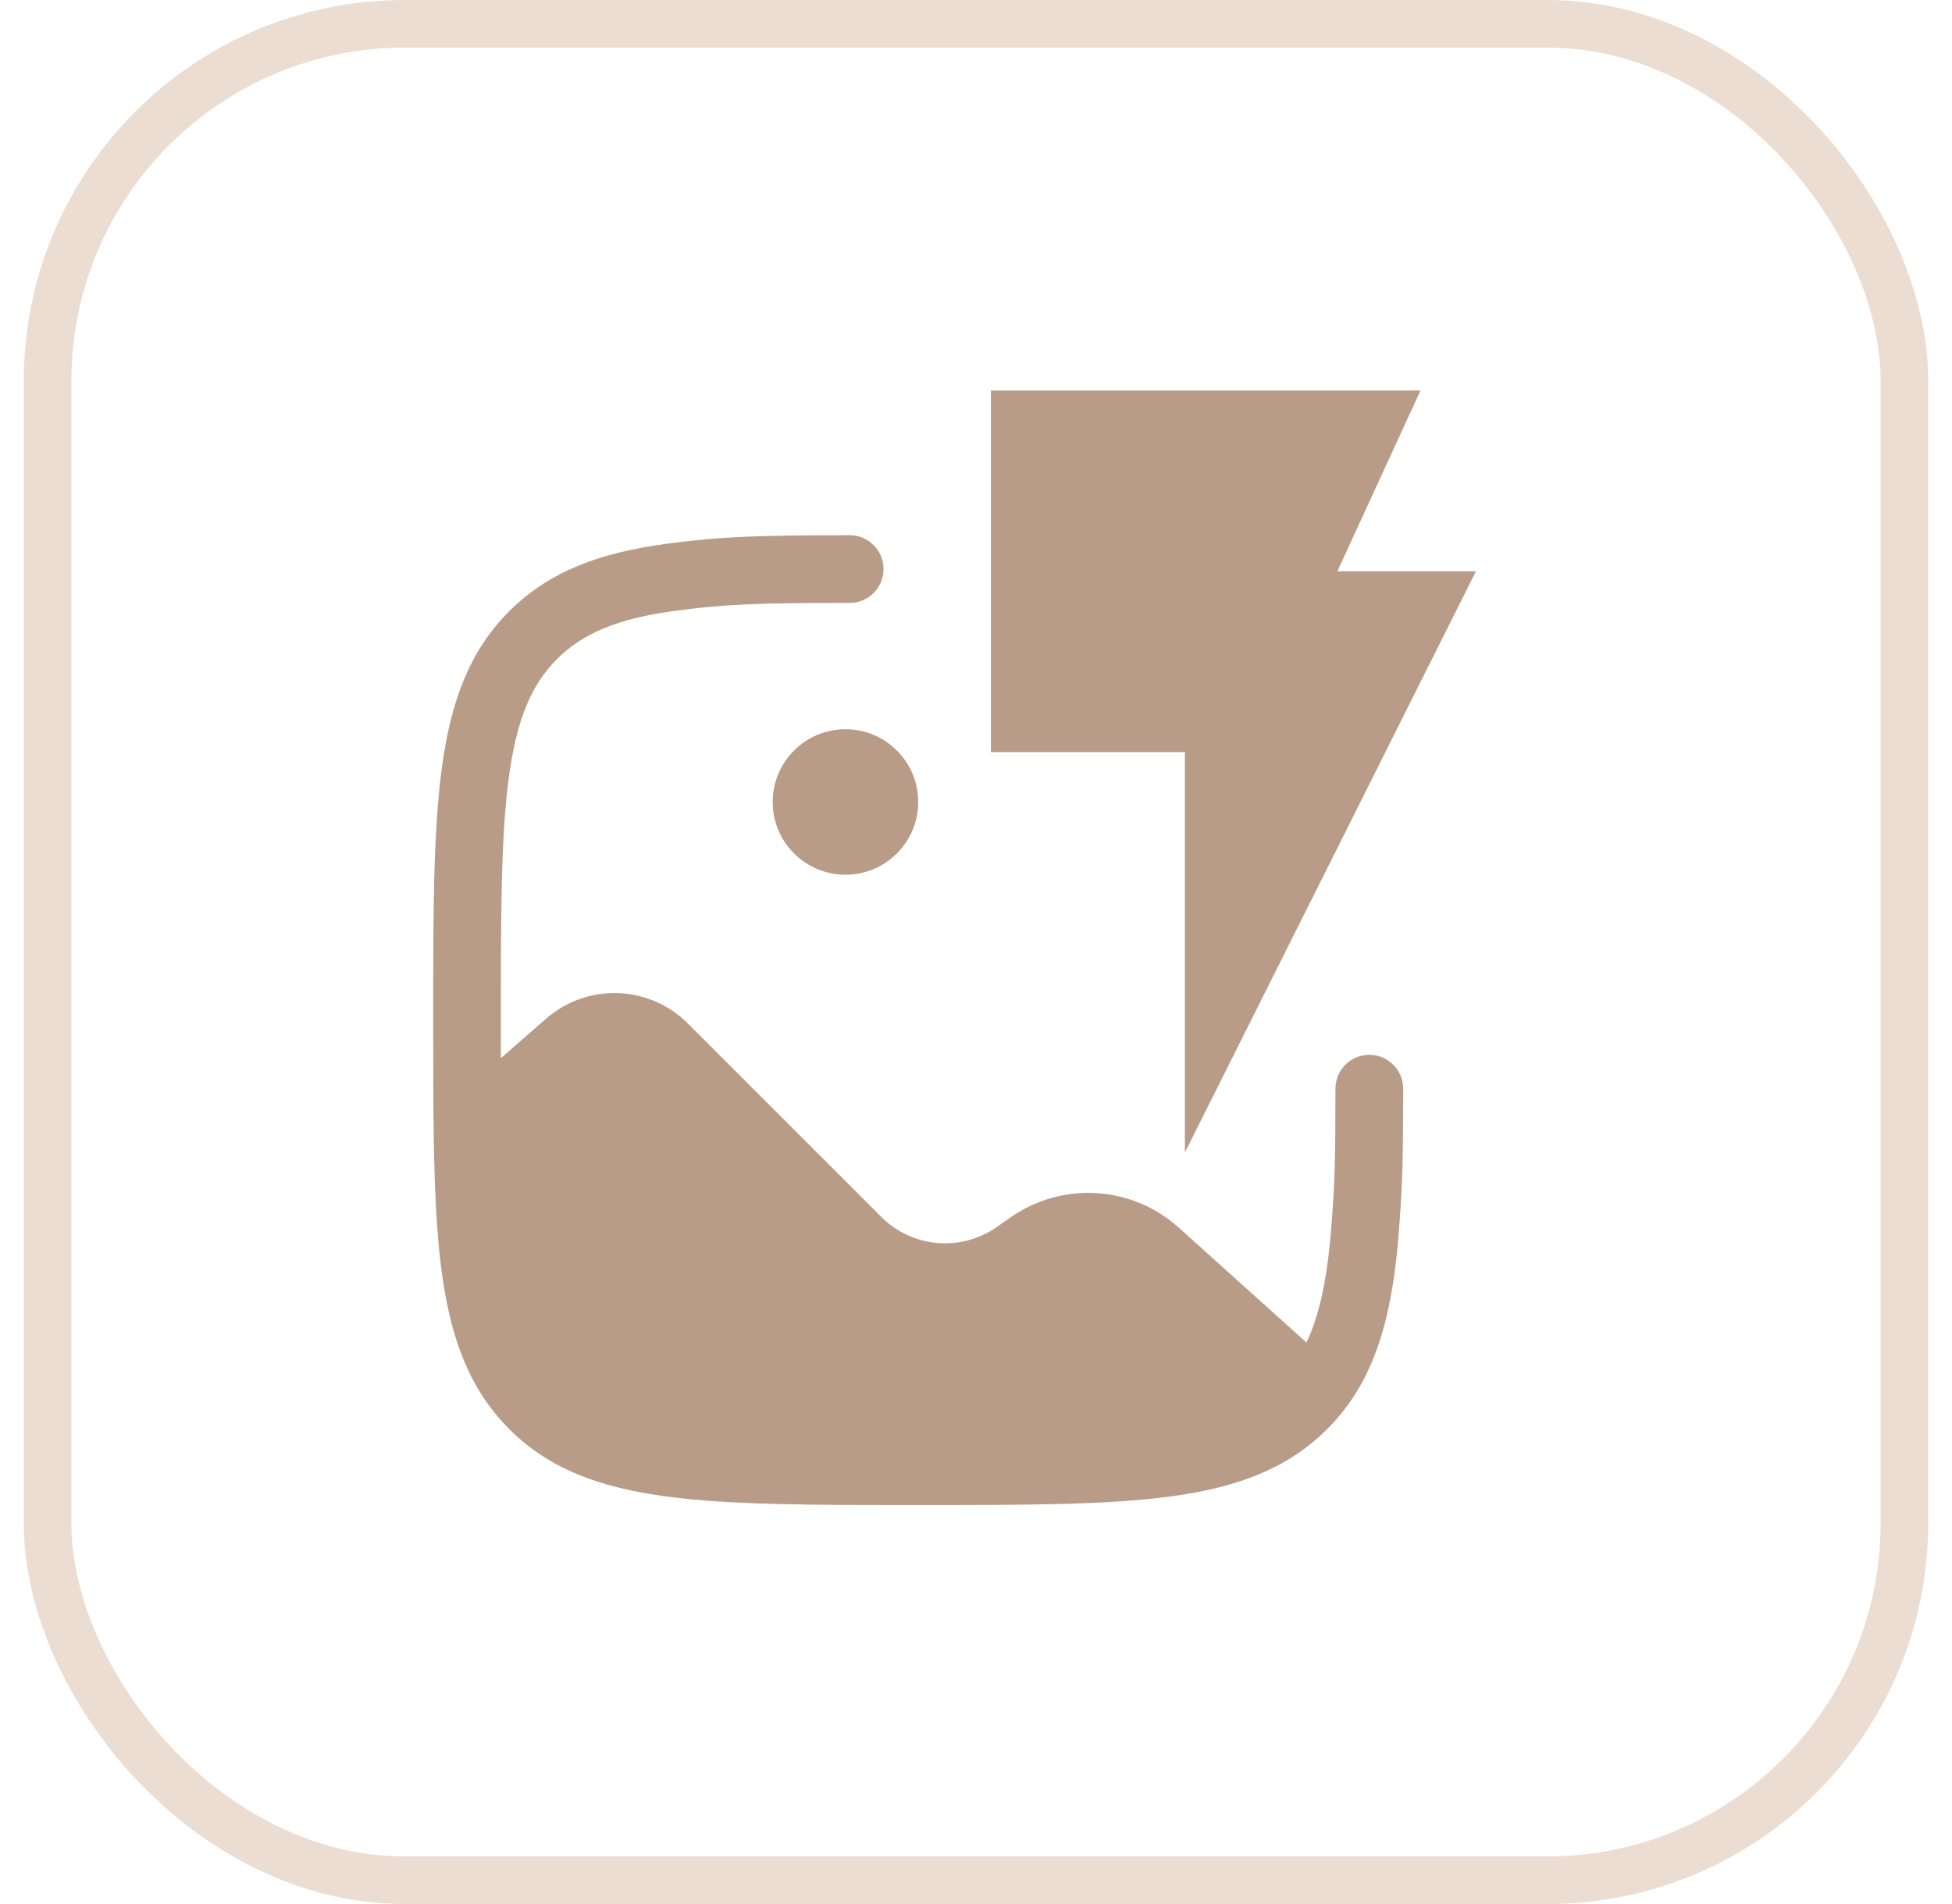 <?xml version="1.0" encoding="UTF-8"?> <svg xmlns="http://www.w3.org/2000/svg" width="41" height="40" viewBox="0 0 41 40" fill="none"><rect x="1" y="0.5" width="39" height="39" rx="7.5" stroke="#ECDDD2"></rect><path fill-rule="evenodd" clip-rule="evenodd" d="M24.888 24.211V15.801H20.813V8.204H29.836L28.09 12.003H31L24.888 24.211ZM29.473 22.87C29.47 24.368 29.459 24.912 29.375 25.956C29.276 27.168 29.073 28.18 28.621 29.021C28.423 29.389 28.173 29.727 27.877 30.022C27.029 30.871 25.949 31.255 24.58 31.438C23.242 31.618 21.527 31.618 19.34 31.618H19.232C17.044 31.618 15.331 31.618 13.992 31.438C12.624 31.255 11.543 30.871 10.696 30.022C9.944 29.27 9.555 28.335 9.349 27.175C9.145 26.034 9.109 24.616 9.101 22.855C9.099 22.407 9.099 21.932 9.099 21.432V21.377C9.099 19.189 9.099 17.475 9.28 16.137C9.463 14.769 9.847 13.688 10.696 12.841C11.544 11.993 12.624 11.608 13.992 11.425C15.182 11.265 15.984 11.246 17.847 11.244C18.036 11.244 18.217 11.319 18.35 11.453C18.483 11.586 18.558 11.767 18.558 11.955C18.558 12.144 18.483 12.325 18.35 12.458C18.217 12.591 18.036 12.666 17.847 12.666C15.958 12.668 15.281 12.685 14.181 12.832C12.97 12.995 12.24 13.305 11.7 13.845C11.16 14.385 10.851 15.116 10.688 16.328C10.522 17.561 10.52 19.179 10.52 21.432V22.23L11.47 21.401C11.886 21.037 12.425 20.845 12.977 20.863C13.53 20.882 14.055 21.109 14.446 21.5L18.511 25.565C18.826 25.88 19.243 26.074 19.687 26.113C20.131 26.151 20.575 26.032 20.94 25.775L21.223 25.577C21.75 25.207 22.386 25.026 23.029 25.065C23.671 25.104 24.281 25.359 24.759 25.79L27.441 28.204C27.711 27.637 27.872 26.892 27.958 25.841C28.038 24.851 28.049 24.376 28.05 22.87C28.05 22.682 28.125 22.501 28.259 22.368C28.392 22.234 28.573 22.16 28.761 22.16C28.95 22.16 29.131 22.234 29.264 22.368C29.398 22.501 29.473 22.682 29.473 22.87ZM17.758 18.376C18.602 18.376 19.286 17.692 19.286 16.848C19.286 16.004 18.602 15.32 17.758 15.32C16.914 15.32 16.23 16.004 16.23 16.848C16.23 17.692 16.914 18.376 17.758 18.376Z" fill="#B89C87"></path></svg> 